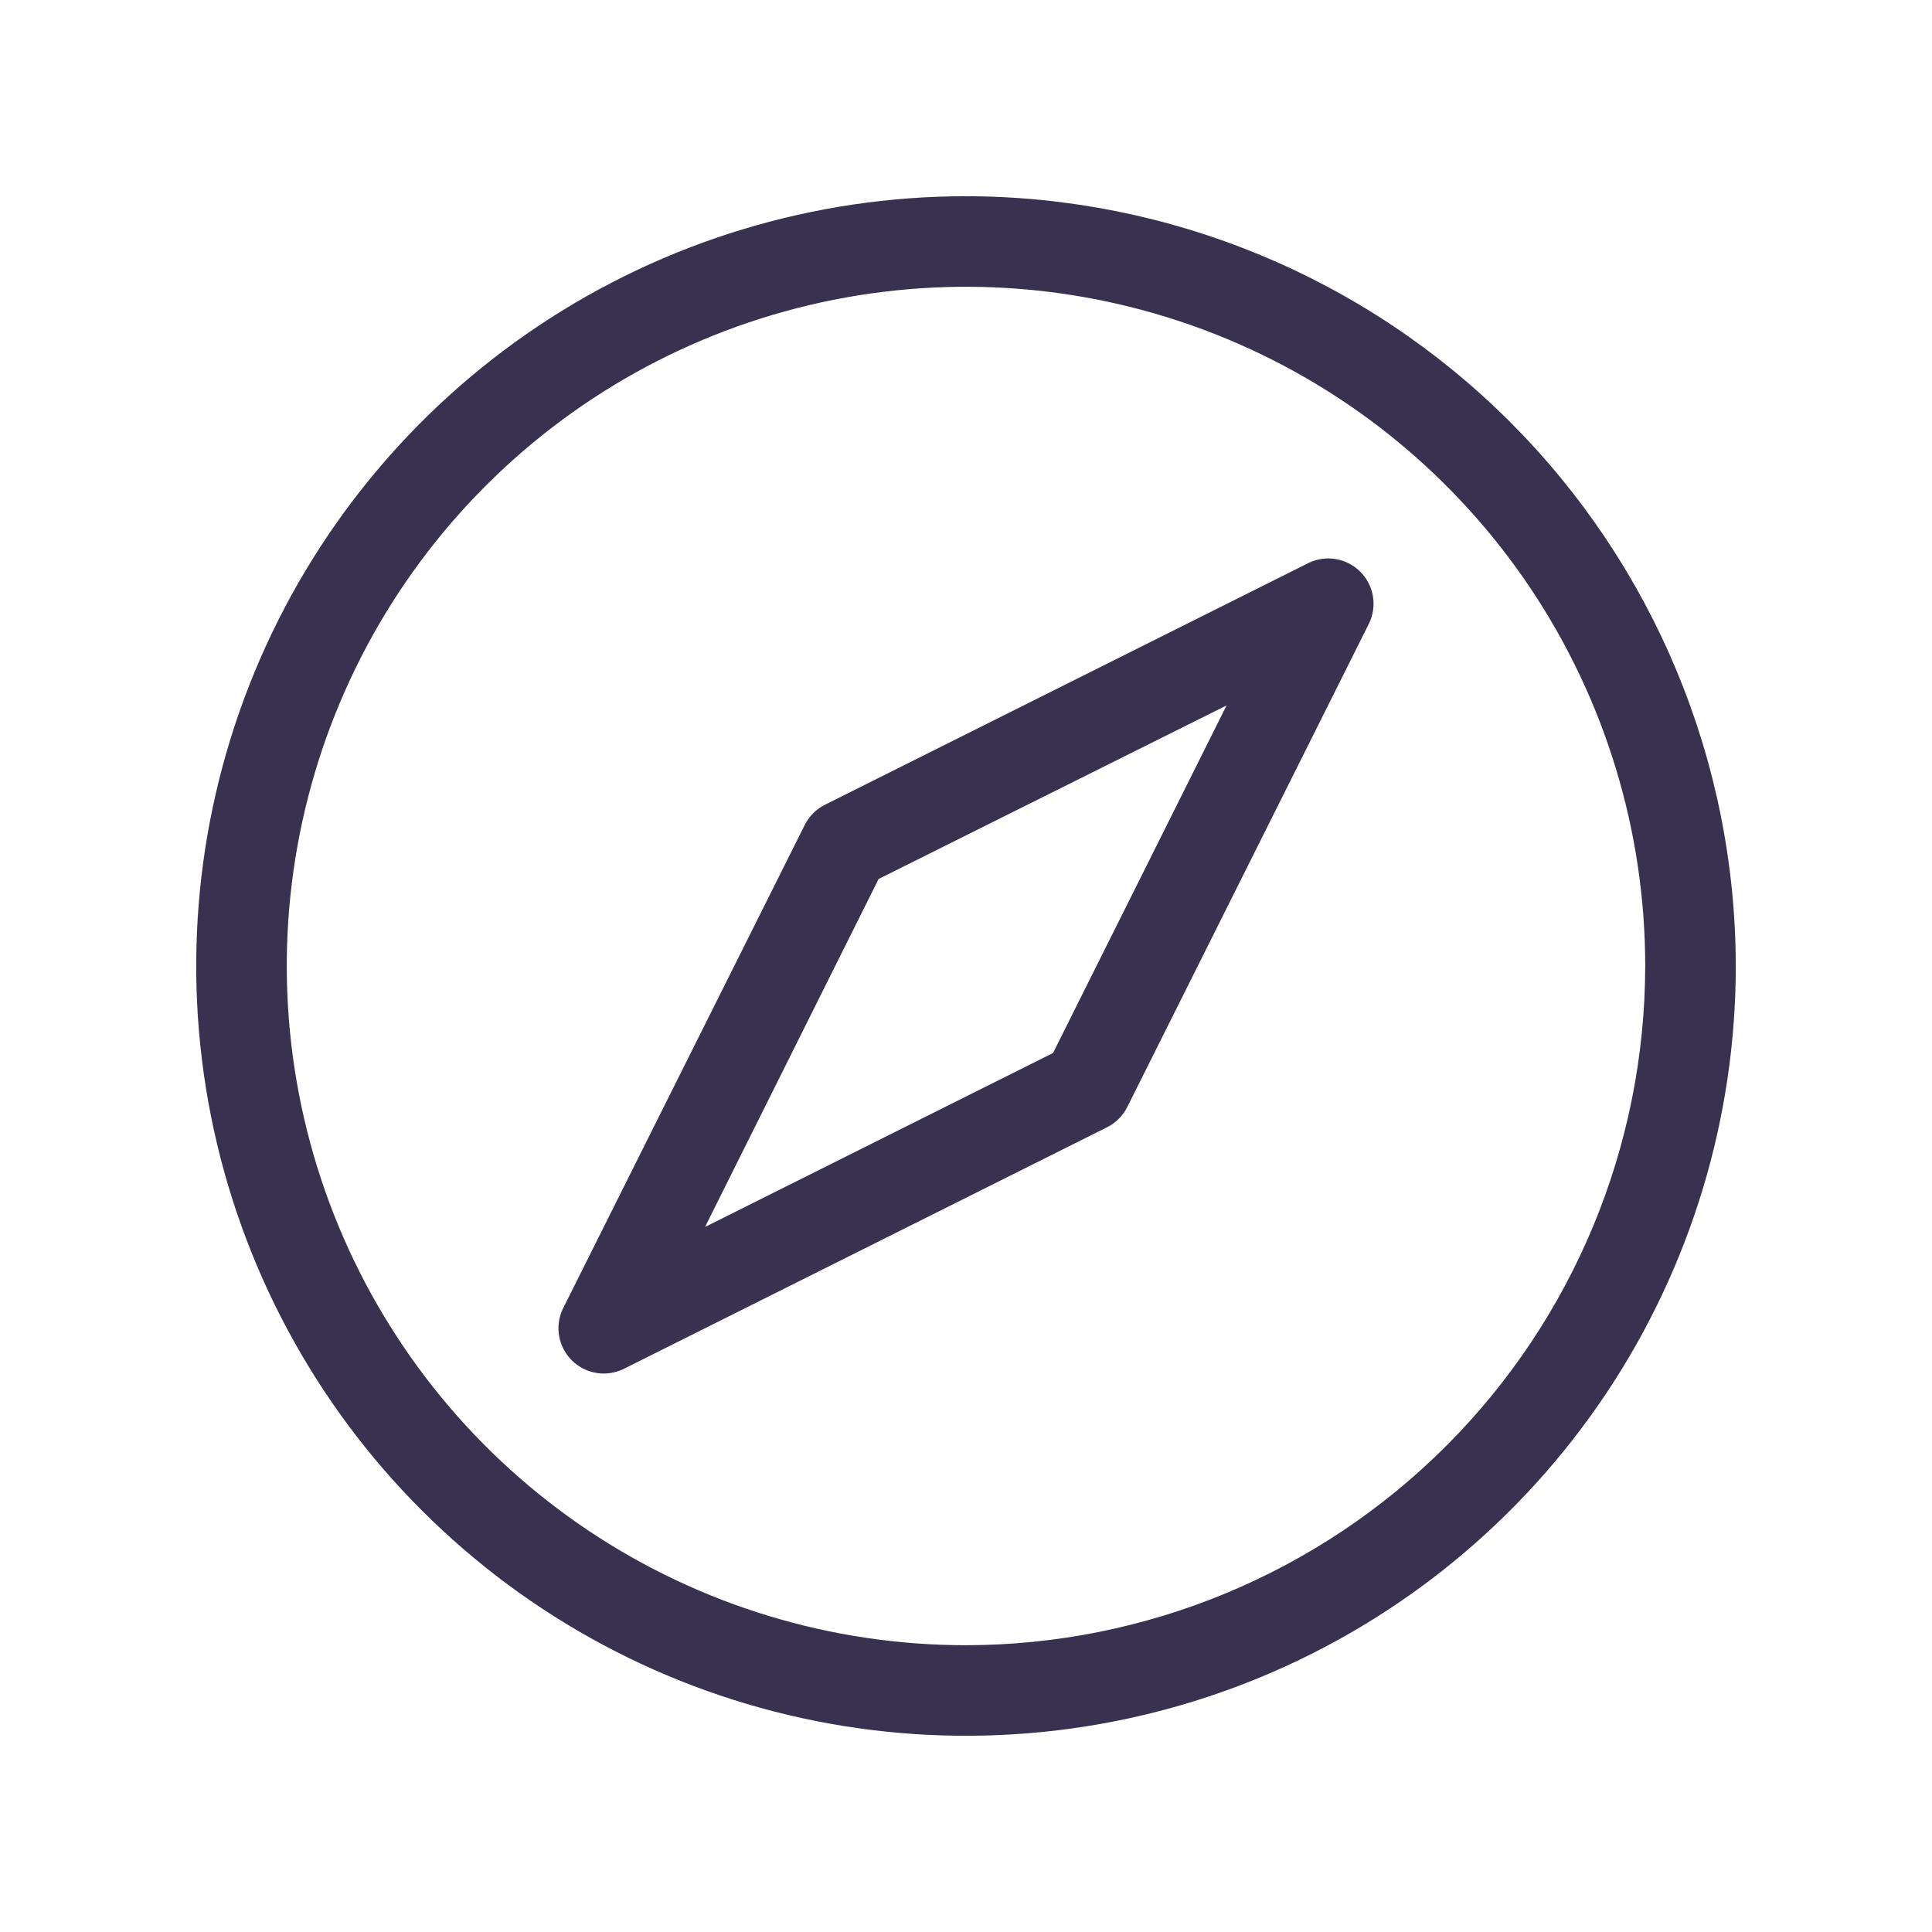 <svg width="48" height="48" viewBox="0 0 48 48" fill="none" xmlns="http://www.w3.org/2000/svg">
<path d="M24 4.875C20.217 4.875 16.52 5.997 13.375 8.098C10.23 10.2 7.778 13.187 6.331 16.681C4.883 20.176 4.505 24.021 5.242 27.731C5.98 31.441 7.802 34.849 10.477 37.523C13.151 40.198 16.559 42.02 20.269 42.758C23.979 43.495 27.824 43.117 31.319 41.669C34.813 40.222 37.8 37.77 39.902 34.625C42.003 31.48 43.125 27.783 43.125 24C43.119 18.93 41.102 14.069 37.517 10.483C33.931 6.898 29.07 4.881 24 4.875ZM24 40.875C20.662 40.875 17.4 39.885 14.625 38.031C11.85 36.177 9.687 33.541 8.41 30.458C7.132 27.374 6.798 23.981 7.449 20.708C8.1 17.434 9.708 14.428 12.068 12.068C14.428 9.708 17.434 8.1 20.708 7.449C23.981 6.798 27.374 7.132 30.458 8.41C33.541 9.687 36.177 11.85 38.031 14.625C39.885 17.4 40.875 20.662 40.875 24C40.87 28.474 39.091 32.763 35.927 35.927C32.763 39.09 28.474 40.87 24 40.875ZM32.498 13.993L20.497 19.993C20.279 20.102 20.102 20.279 19.993 20.497L13.993 32.498C13.908 32.669 13.867 32.86 13.876 33.051C13.885 33.243 13.942 33.429 14.043 33.592C14.144 33.755 14.285 33.889 14.452 33.983C14.62 34.076 14.808 34.125 15 34.125C15.174 34.125 15.346 34.084 15.502 34.007L27.503 28.007C27.721 27.898 27.898 27.721 28.007 27.503L34.007 15.502C34.112 15.291 34.149 15.052 34.111 14.819C34.073 14.586 33.963 14.371 33.796 14.204C33.629 14.037 33.414 13.927 33.181 13.889C32.948 13.851 32.709 13.887 32.498 13.993ZM26.162 26.162L17.516 30.484L21.829 21.838L30.474 17.526L26.162 26.162Z" fill="#383150"/>
</svg>
